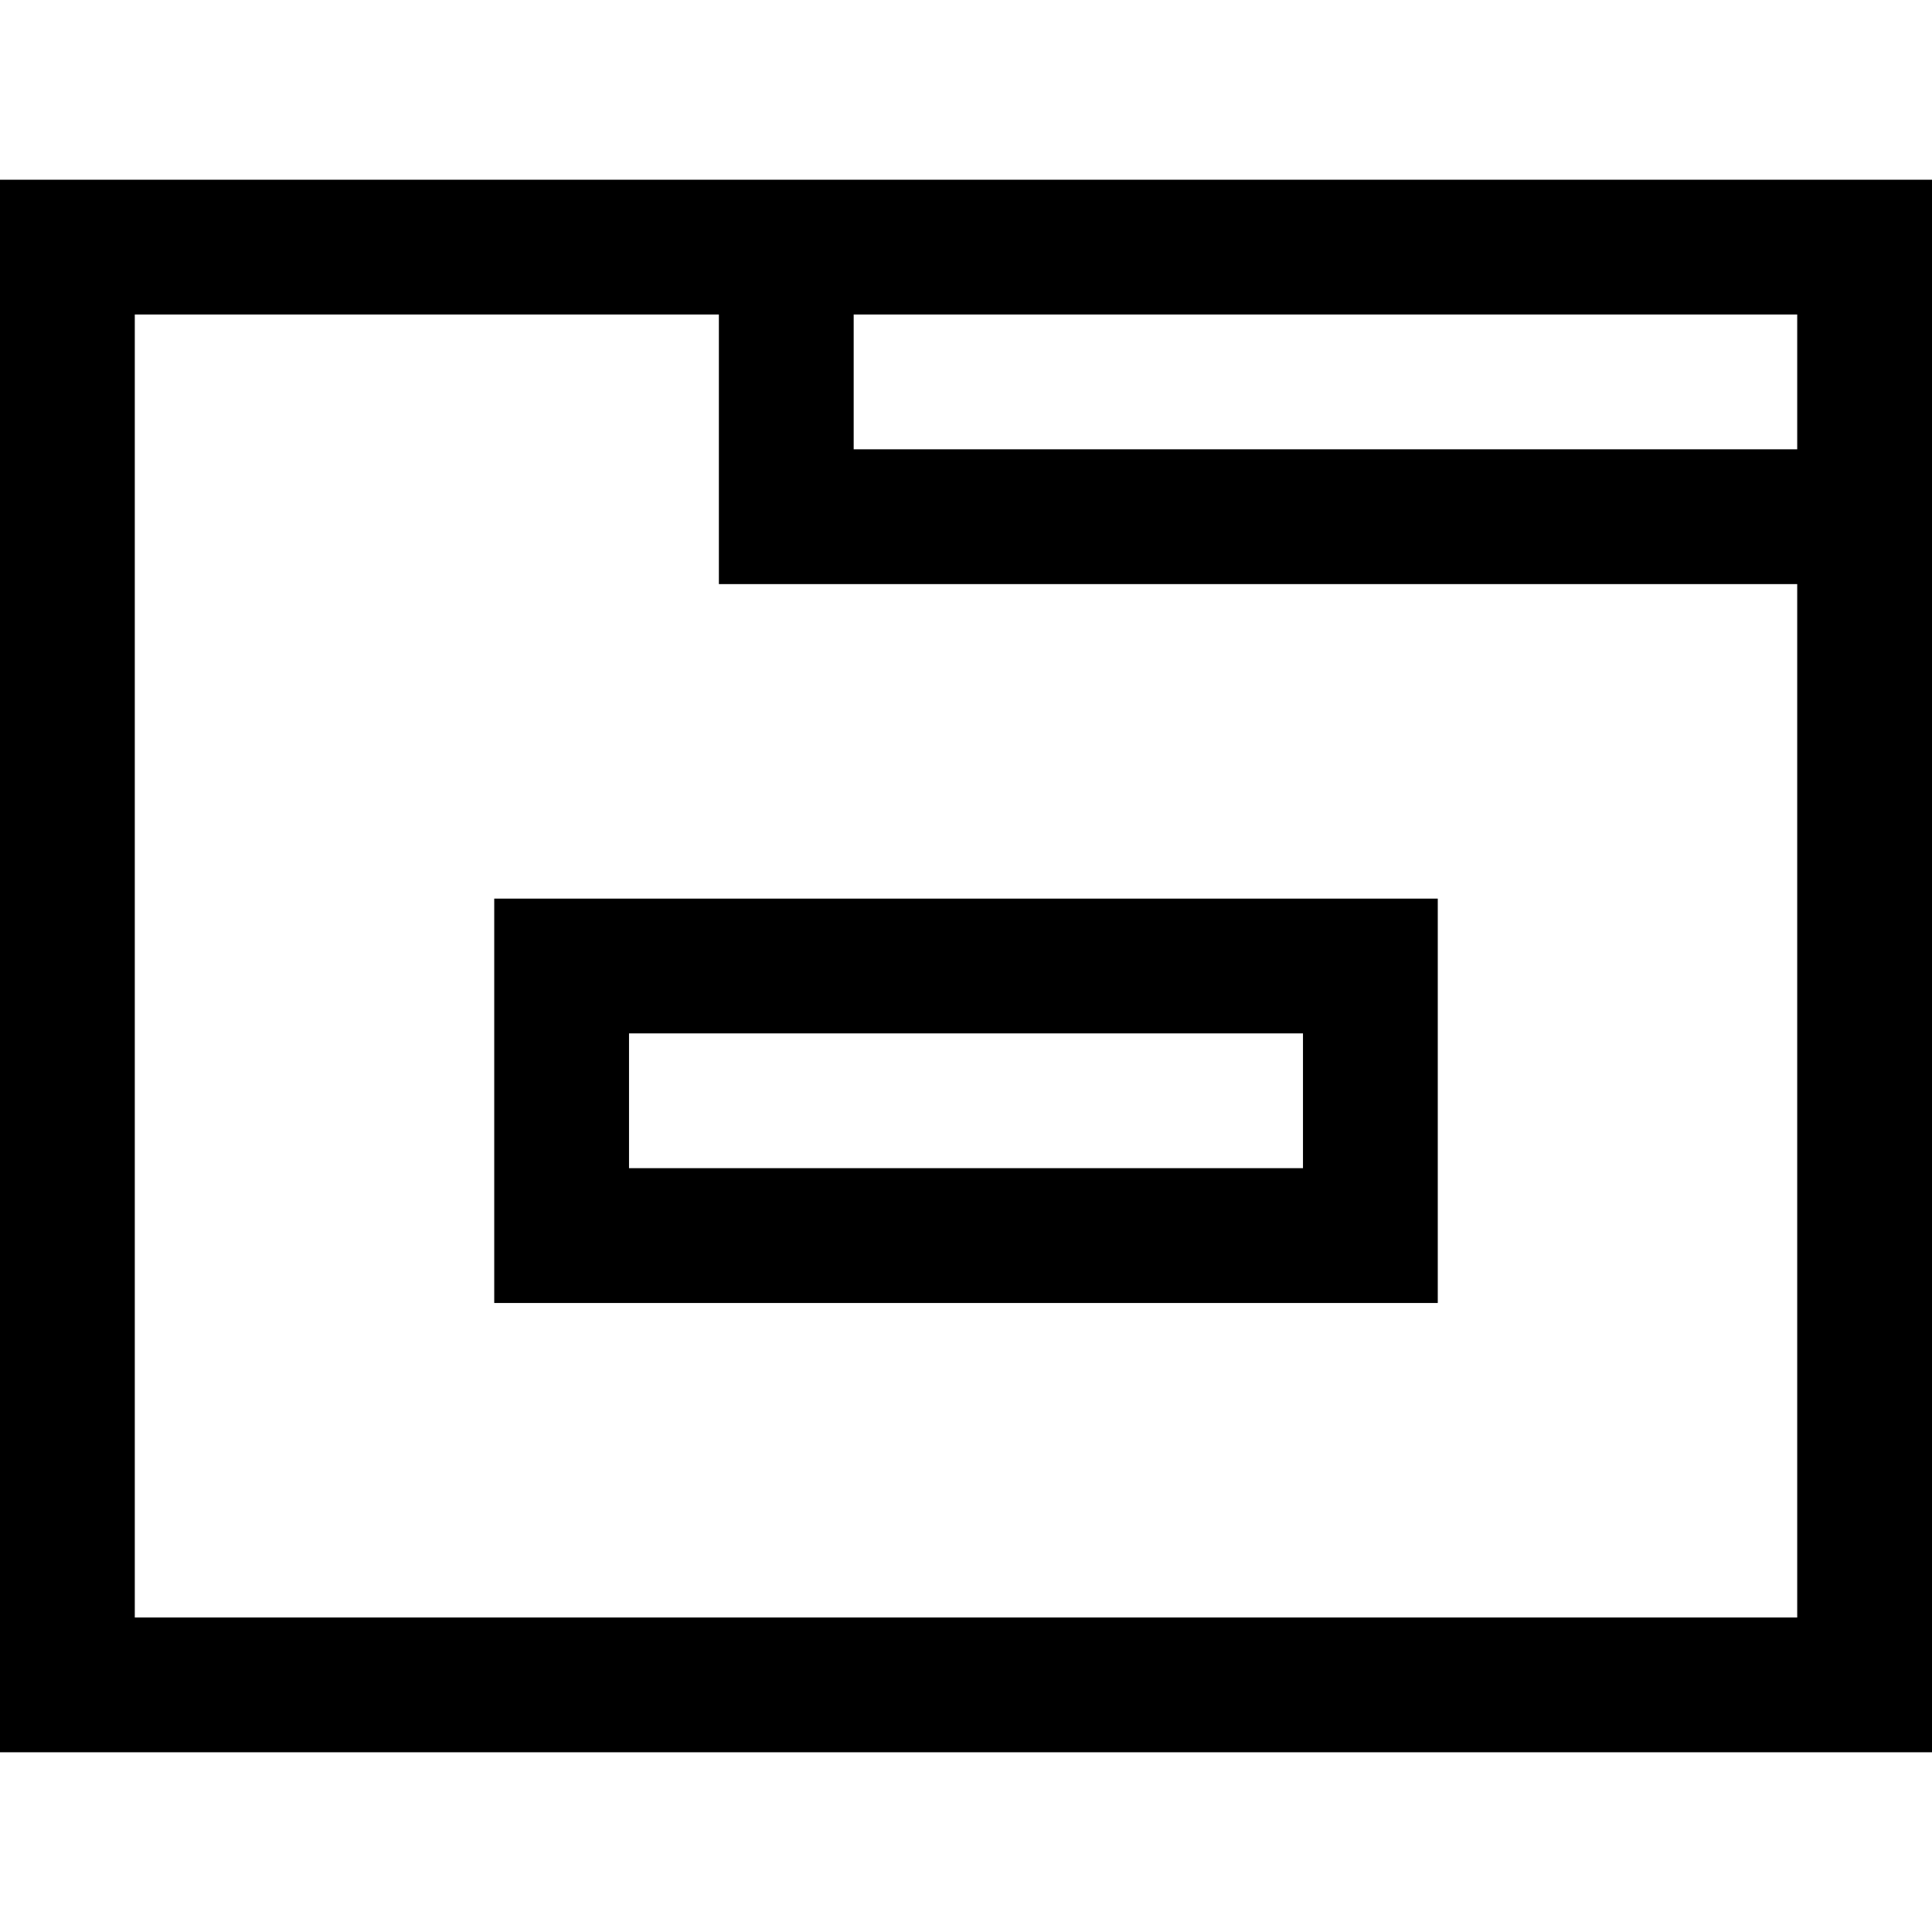<?xml version="1.0" encoding="iso-8859-1"?>
<!-- Uploaded to: SVG Repo, www.svgrepo.com, Generator: SVG Repo Mixer Tools -->
<svg fill="#000000" height="800px" width="800px" version="1.1" id="Layer_1" xmlns="http://www.w3.org/2000/svg" xmlns:xlink="http://www.w3.org/1999/xlink" 
	 viewBox="0 0 512 512" xml:space="preserve">
<g>
	<g>
		<path d="M0,47.628v416.744h512V47.628H0z M476.279,428.651H35.721V83.349h154.791v71.442h285.767V428.651z M476.279,119.07
			H226.233V83.349h250.047V119.07z"/>
	</g>
</g>
<g>
	<g>
		<path d="M130.977,238.14v107.163h250.047V238.14H130.977z M345.302,309.581H166.698v-35.721h178.605V309.581z"/>
	</g>
</g>
</svg>
